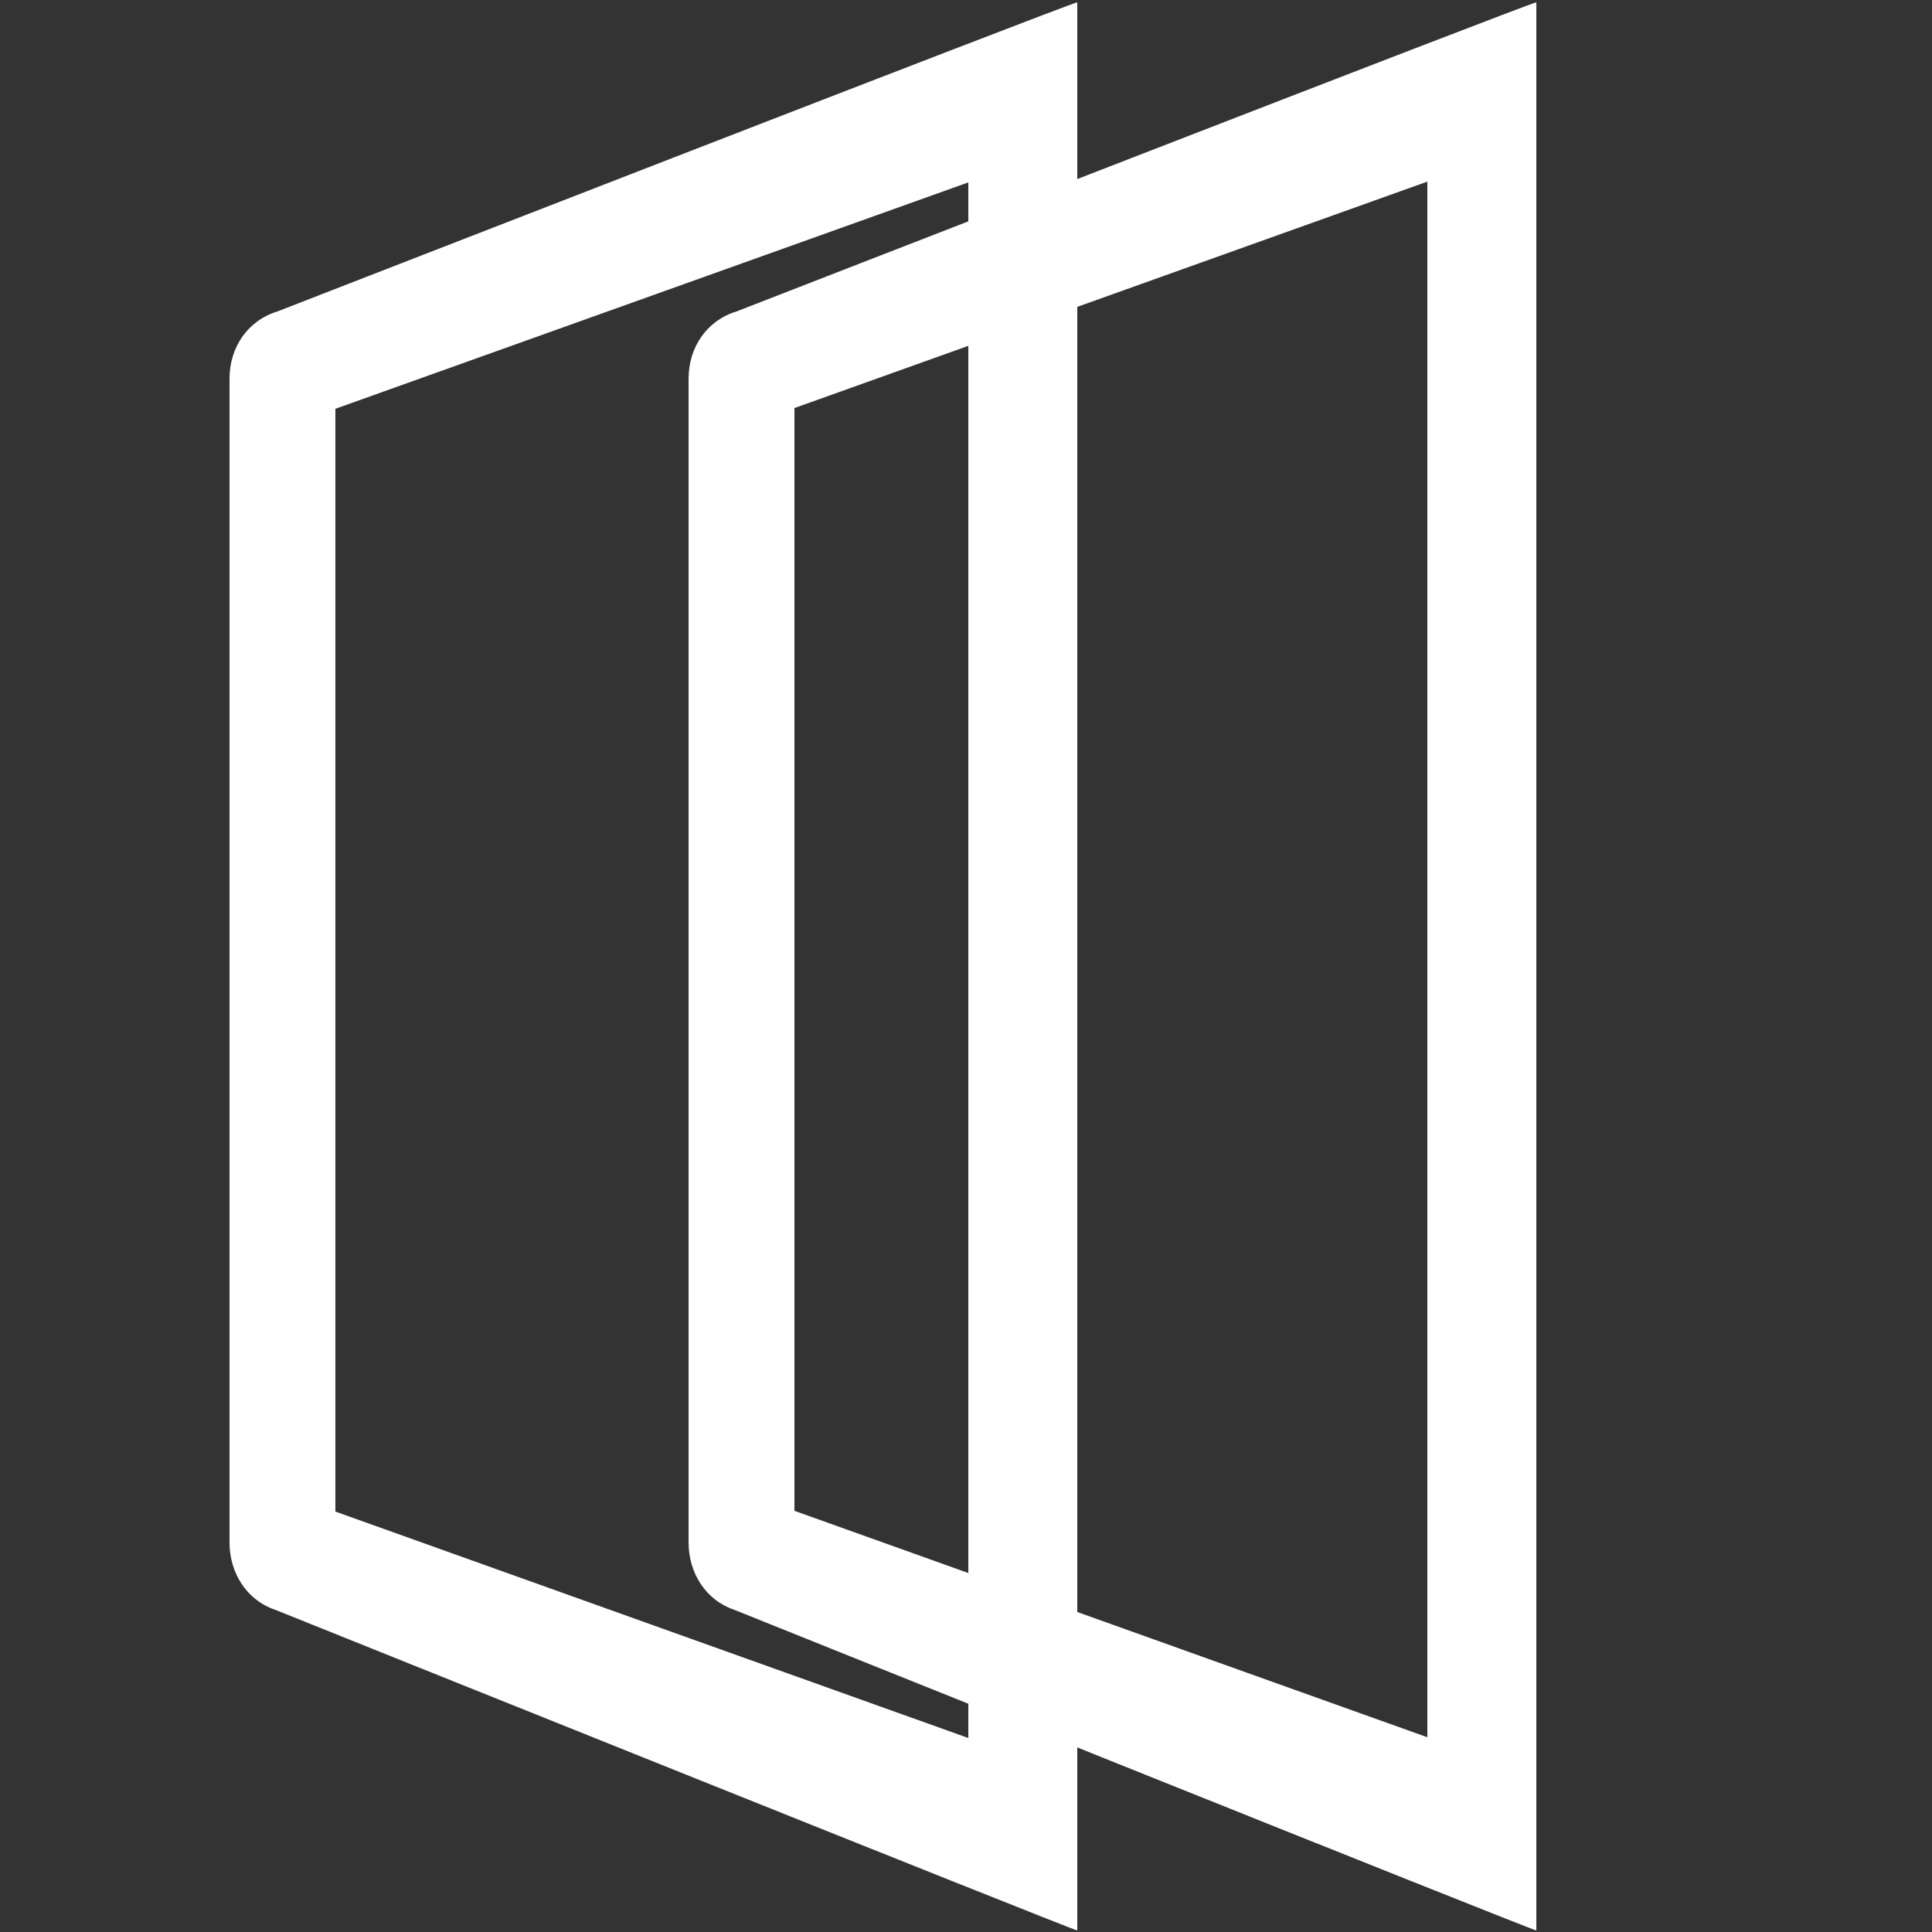 <svg width="44" height="44" viewBox="0 0 44 44" fill="none" xmlns="http://www.w3.org/2000/svg">
<rect x="0" y="0" width="44" height="44" fill="#333333" stroke="none"/>
<path d="M24.534 39.688V4.066V0.053C24.411 0.053 6.318 7.093 6.318 7.093C5.632 7.304 5.227 7.92 5.227 8.624V35.13C5.227 35.834 5.632 36.45 6.266 36.661C6.266 36.661 24.446 43.965 24.534 43.965V39.688ZM7.638 34.425V9.31L22.053 4.154V39.582L7.638 34.425Z" fill="white"/>
<path d="M34.989 39.688V4.066V0.053C34.866 0.053 16.773 7.093 16.773 7.093C16.086 7.304 15.682 7.92 15.682 8.624V35.13C15.682 35.834 16.086 36.45 16.72 36.661C16.72 36.661 34.901 43.965 34.989 43.965V39.688ZM18.093 34.408V9.293L32.507 4.136V39.565L18.093 34.408Z" fill="white"/>
</svg>
